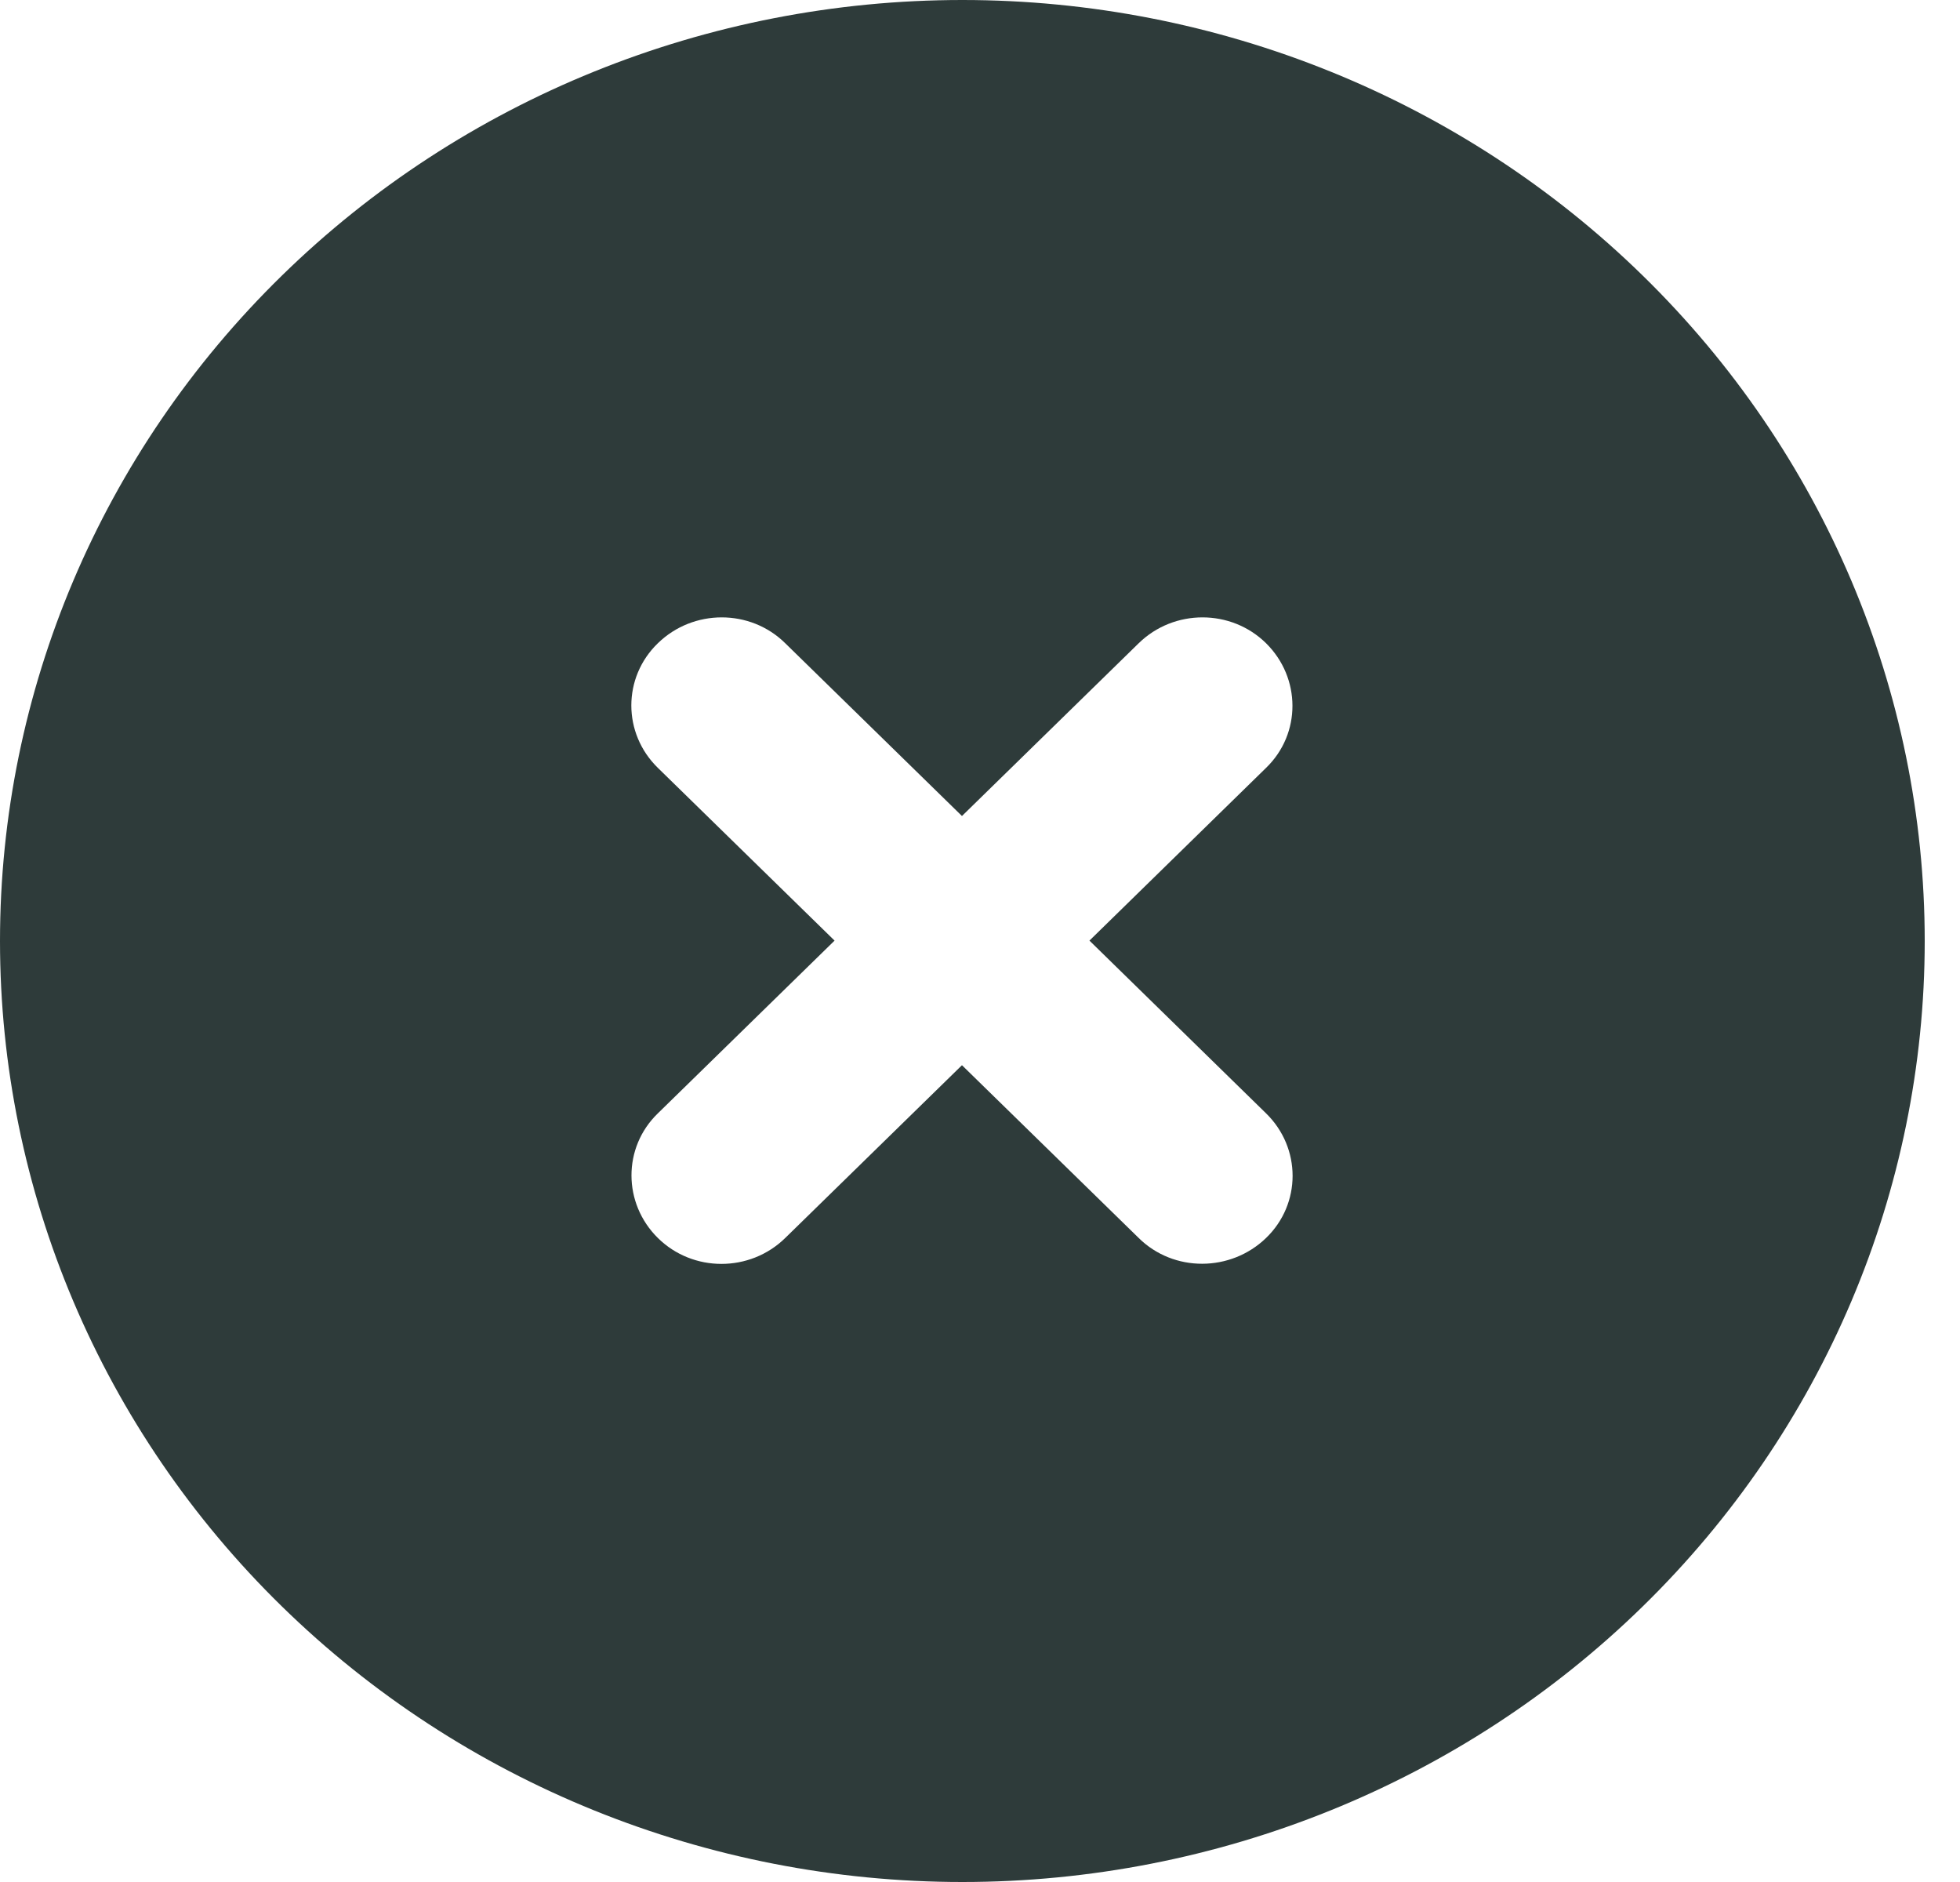 <?xml version="1.0" encoding="UTF-8"?>
<svg xmlns="http://www.w3.org/2000/svg" width="25" height="24" viewBox="0 0 25 24" fill="none">
  <path id="Vector" d="M12.275 24C15.53 24 18.652 22.736 20.954 20.485C23.256 18.235 24.55 15.183 24.55 12C24.55 8.817 23.256 5.765 20.954 3.515C18.652 1.264 15.53 0 12.275 0C9.019 0 5.897 1.264 3.595 3.515C1.293 5.765 0 8.817 0 12C0 15.183 1.293 18.235 3.595 20.485C5.897 22.736 9.019 24 12.275 24ZM8.391 8.203C8.842 7.763 9.571 7.763 10.016 8.203L12.27 10.406L14.524 8.203C14.974 7.763 15.703 7.763 16.149 8.203C16.595 8.644 16.6 9.356 16.149 9.792L13.896 11.995L16.149 14.198C16.6 14.639 16.6 15.352 16.149 15.787C15.698 16.223 14.97 16.228 14.524 15.787L12.27 13.584L10.016 15.787C9.566 16.228 8.837 16.228 8.391 15.787C7.945 15.347 7.94 14.634 8.391 14.198L10.645 11.995L8.391 9.792C7.94 9.352 7.94 8.639 8.391 8.203Z" fill="#2E3B3A"></path>
</svg>
